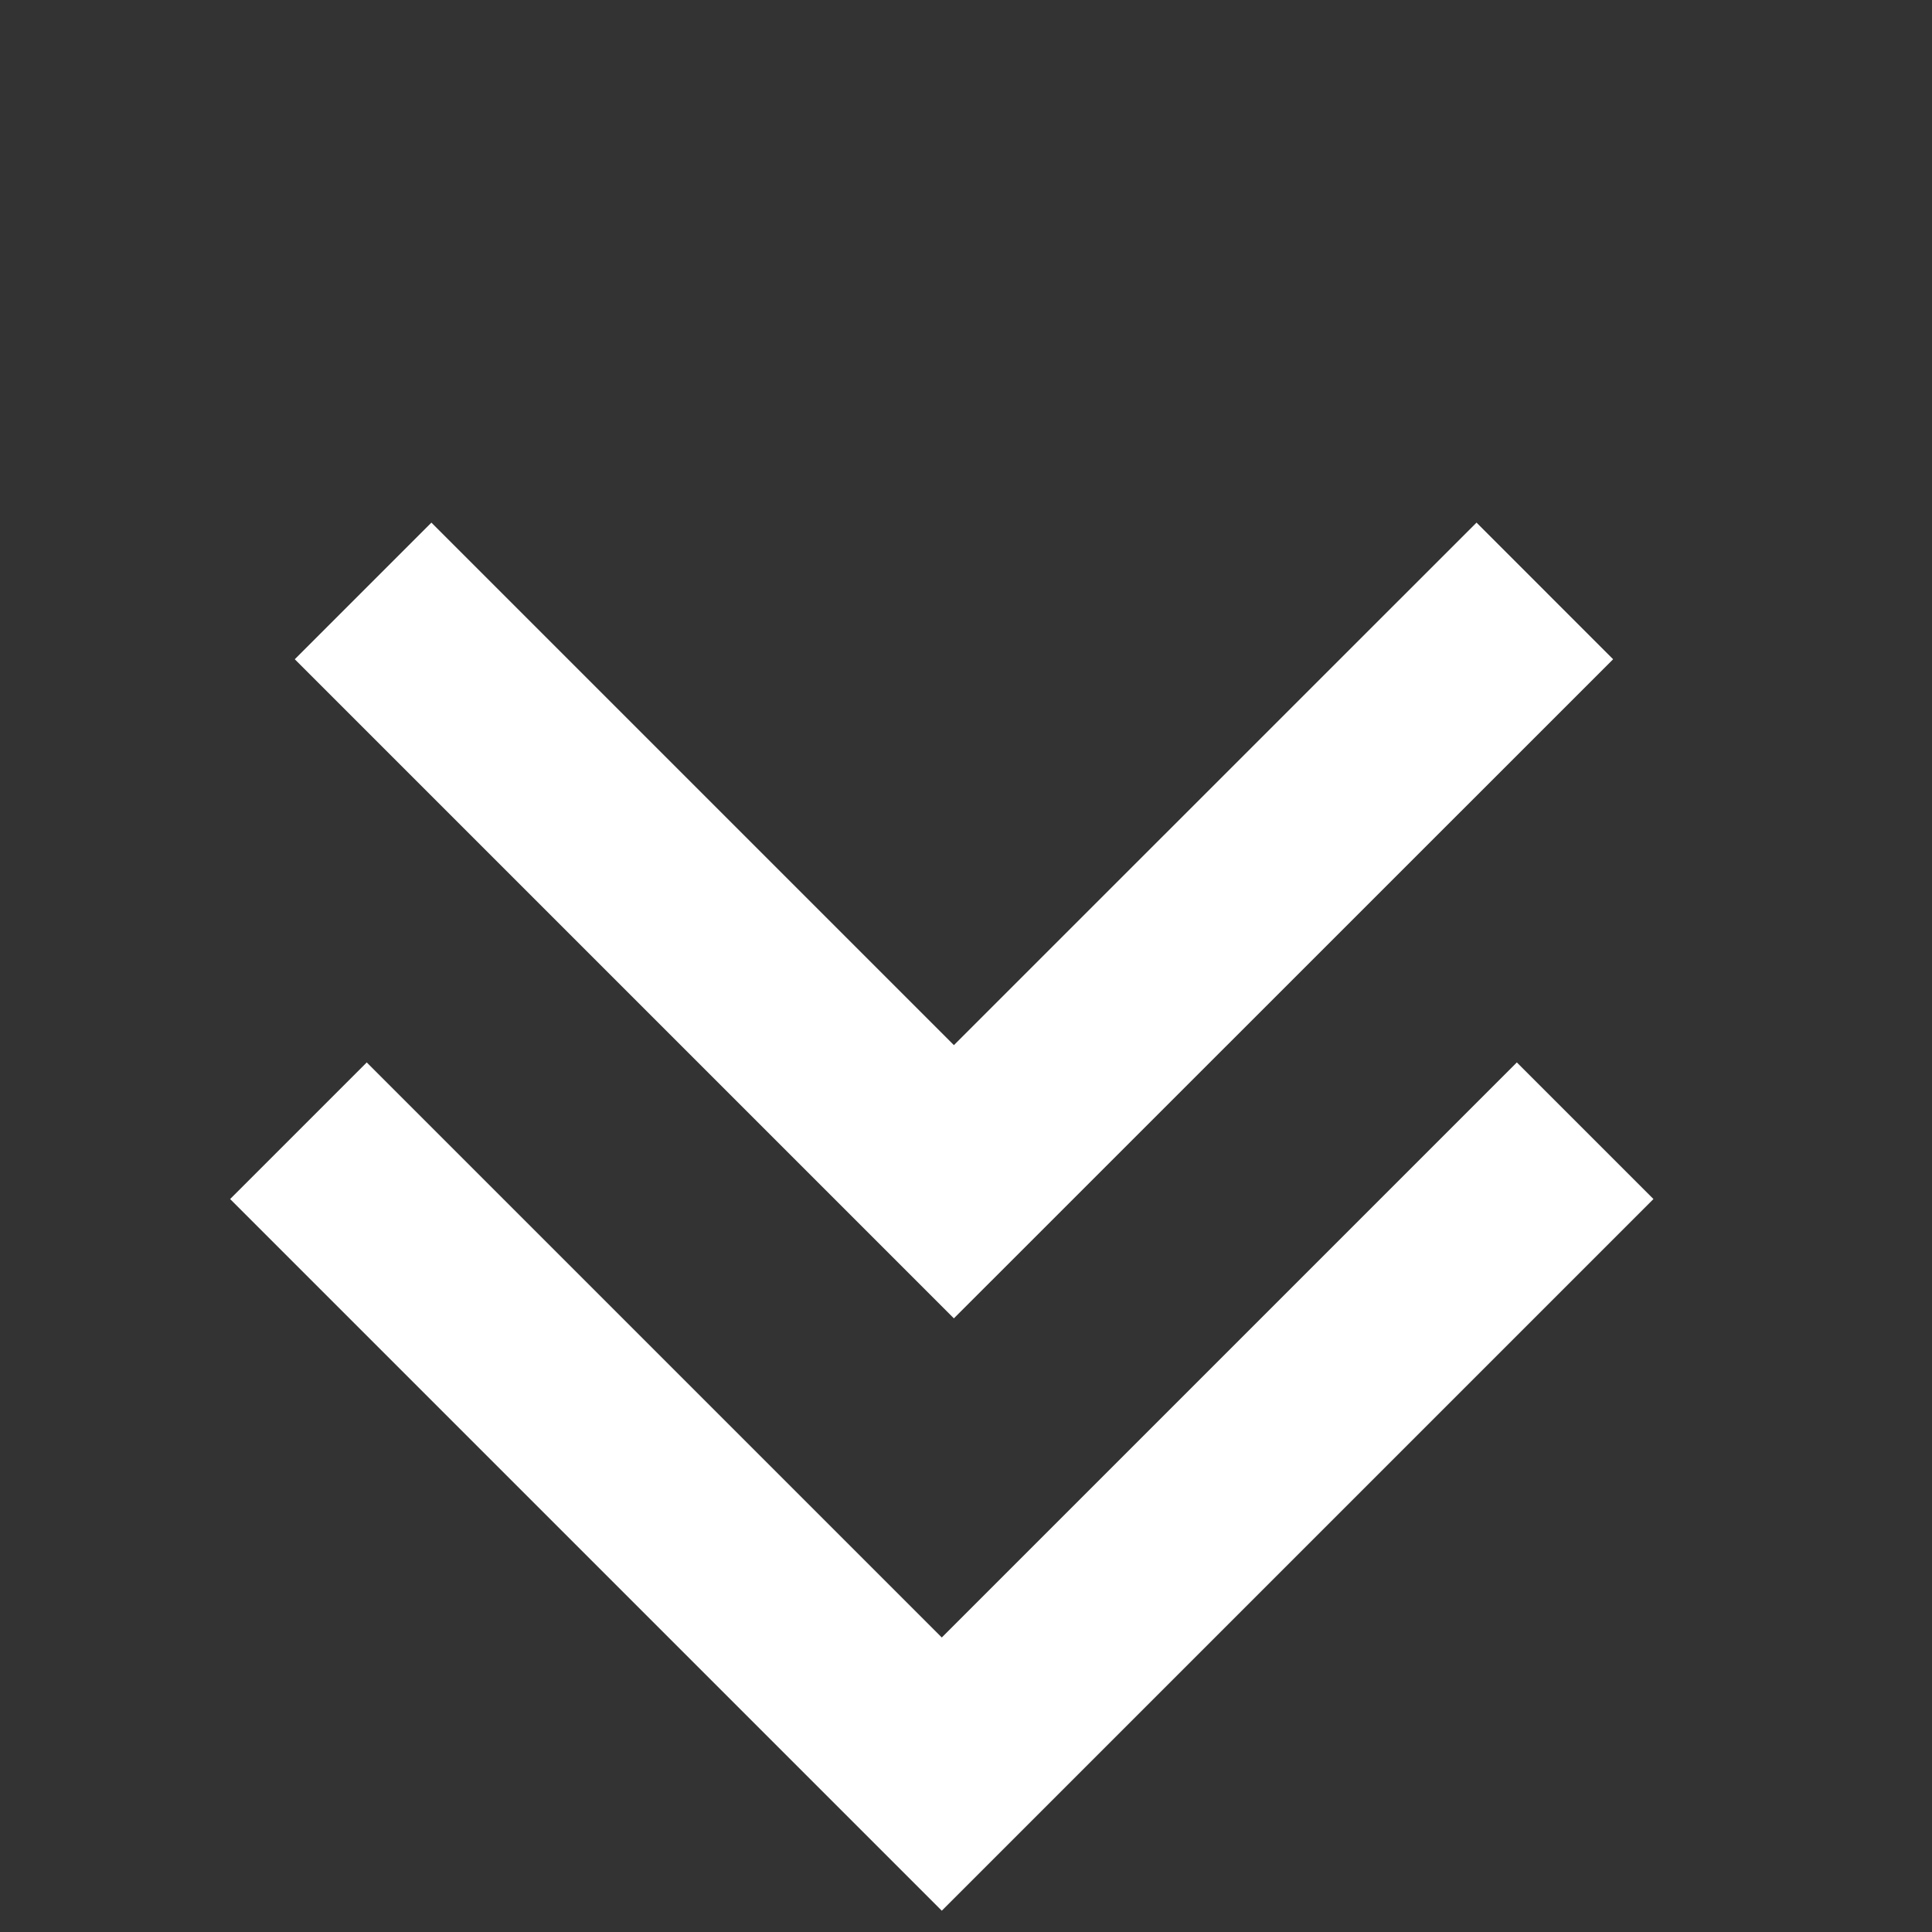 <svg width="15" height="15" viewBox="0 0 15 15" fill="none" xmlns="http://www.w3.org/2000/svg">
<rect x="0" y="0" width="15" height="15" fill="#333333" stroke="none"/>
<path d="M2.317 8.779L7.312 13.774L12.307 8.779" stroke="white" stroke-width="1.5"/>
<path d="M2.819 4.588L7.406 9.175L11.994 4.588" stroke="white" stroke-width="1.5"/>
</svg>
